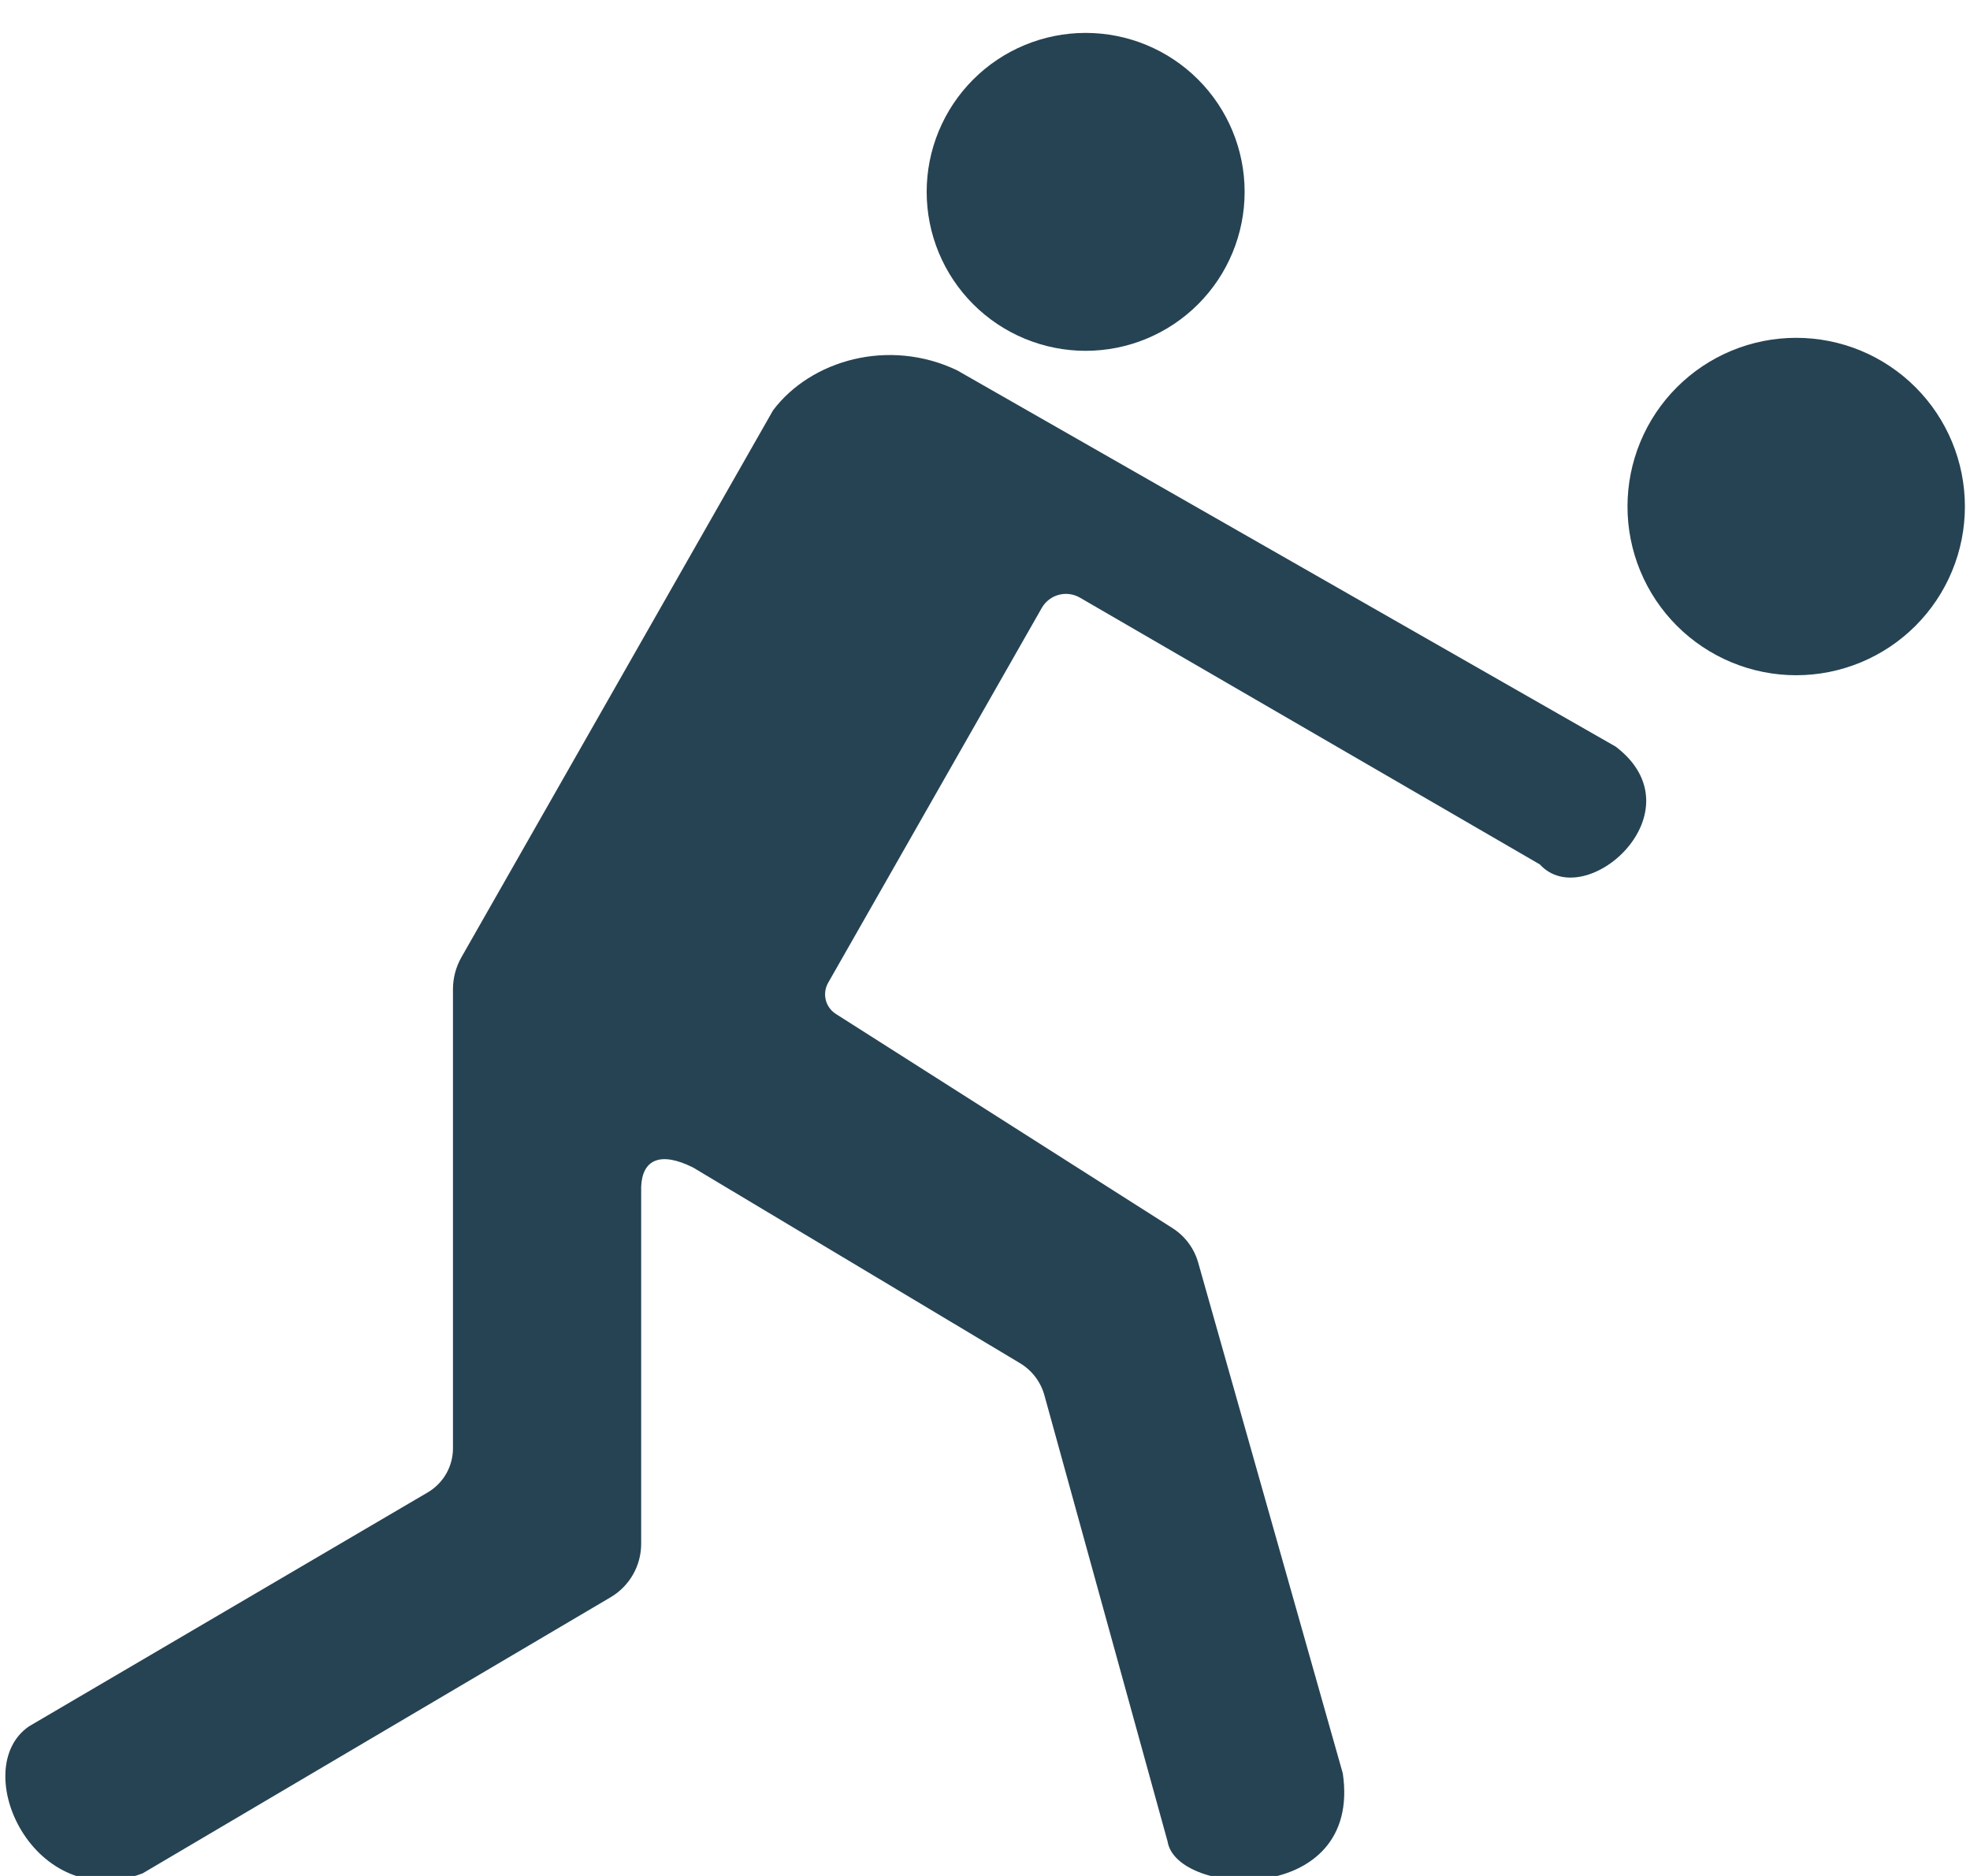 <svg xmlns="http://www.w3.org/2000/svg" width="105" height="100" viewBox="0 0 105 100" fill="none"><g clip-path="url(#clip0_12044_1328)"><path d="M86.745 27.001C86.744 28.182 86.977 29.351 87.429 30.442C87.88 31.533 88.543 32.525 89.378 33.36C90.213 34.195 91.204 34.857 92.295 35.309C93.386 35.761 94.555 35.994 95.737 35.994C96.917 35.994 98.087 35.761 99.178 35.309C100.269 34.857 101.26 34.195 102.095 33.36C102.93 32.525 103.592 31.533 104.044 30.442C104.496 29.351 104.729 28.182 104.728 27.001C104.729 25.82 104.496 24.65 104.044 23.559C103.592 22.468 102.93 21.477 102.095 20.642C101.26 19.807 100.269 19.144 99.178 18.692C98.087 18.24 96.917 18.008 95.737 18.008C94.555 18.008 93.386 18.24 92.295 18.692C91.204 19.144 90.213 19.807 89.378 20.642C88.543 21.477 87.88 22.468 87.429 23.559C86.977 24.65 86.744 25.82 86.745 27.001Z" fill="#264353"></path><path d="M49.391 10.227C49.391 12.475 50.284 14.63 51.873 16.219C53.462 17.808 55.617 18.701 57.865 18.701C60.112 18.701 62.267 17.808 63.856 16.219C65.446 14.63 66.338 12.475 66.338 10.227C66.338 7.98 65.446 5.825 63.856 4.236C62.267 2.647 60.112 1.754 57.865 1.754C55.617 1.754 53.462 2.647 51.873 4.236C50.284 5.825 49.391 7.98 49.391 10.227Z" fill="#264353"></path><path d="M55.525 32.408L44.139 52.39C43.812 52.964 43.993 53.694 44.55 54.048L62.496 65.468C63.161 65.891 63.647 66.544 63.862 67.302L71.57 94.529C72.622 101.648 62.706 101.129 62.231 98.161L55.666 74.375C55.468 73.659 55.001 73.046 54.363 72.664L36.94 62.235C35.191 61.359 34.231 61.817 34.174 63.258V82.293C34.174 83.463 33.555 84.548 32.546 85.143L7.6 99.862C1.778 102.052 -1.738 94.271 1.548 92.023L22.798 79.554C23.207 79.313 23.547 78.97 23.783 78.558C24.019 78.146 24.143 77.679 24.143 77.204V52.73C24.143 52.132 24.299 51.544 24.595 51.025L41.206 21.869C43.223 19.195 47.373 18.007 51.005 19.736L86.11 39.796C90.664 43.255 84.496 48.731 82.075 46.08L57.559 31.858C56.846 31.445 55.932 31.691 55.525 32.408Z" fill="#264353"></path></g><defs><clipPath id="clip0_12044_1328"><rect width="105" height="100" fill="white"></rect></clipPath></defs></svg>
